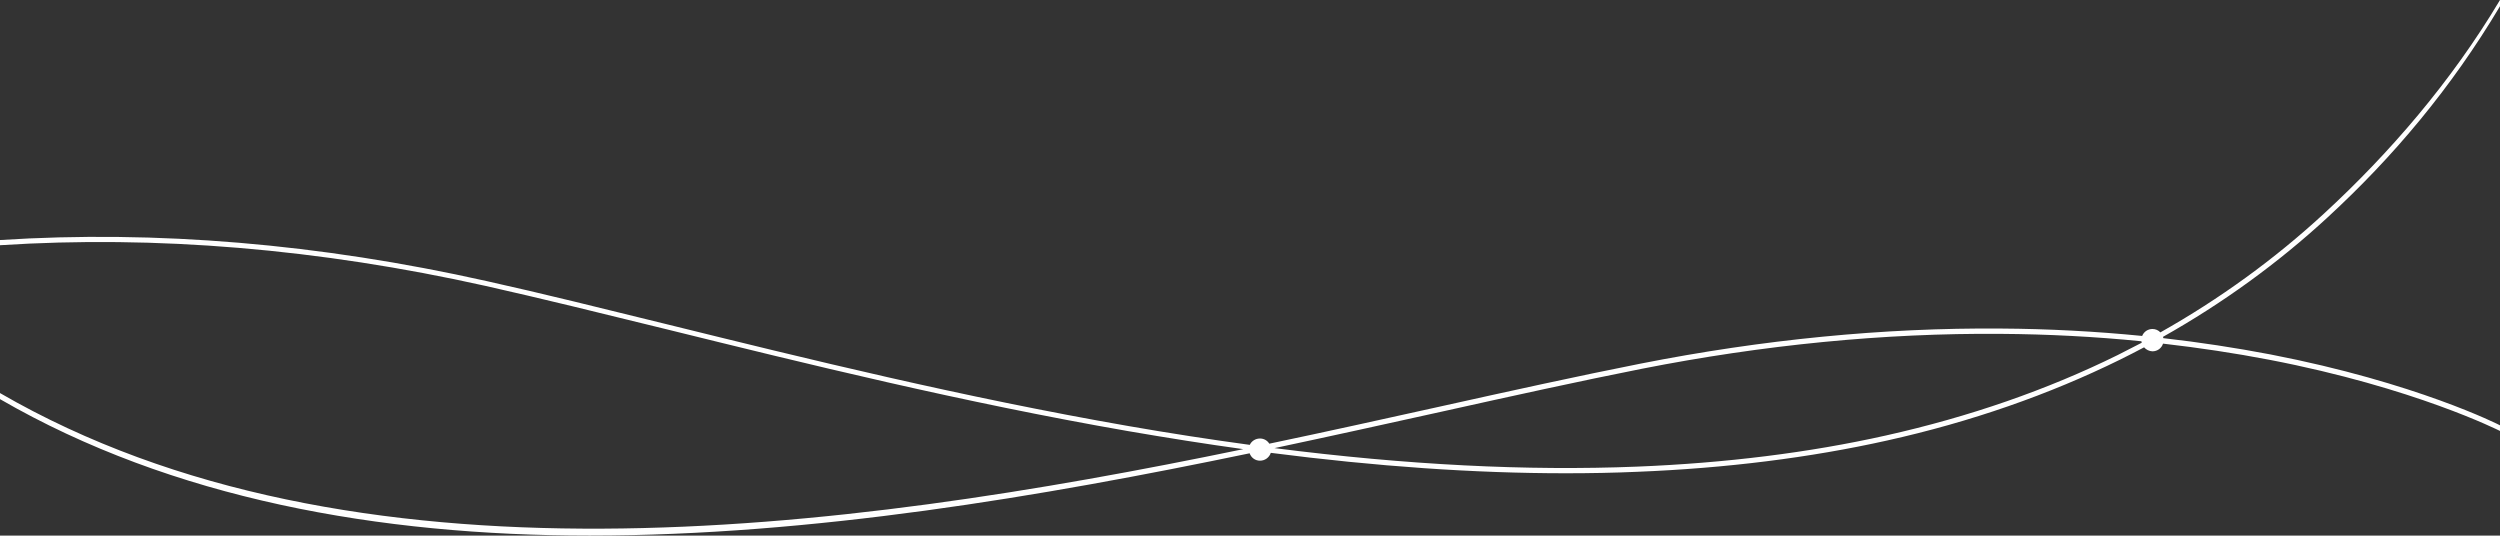 <?xml version="1.0" encoding="utf-8"?>
<!-- Generator: Adobe Illustrator 24.3.0, SVG Export Plug-In . SVG Version: 6.00 Build 0)  -->
<svg version="1.1" id="Laag_1" xmlns="http://www.w3.org/2000/svg" xmlns:xlink="http://www.w3.org/1999/xlink" x="0px" y="0px"
	 viewBox="0 0 1689.3 361.9" style="enable-background:new 0 0 1689.3 361.9;" xml:space="preserve">
<rect x="0" y="0" width="1689.3" height="361.9" fill="#333333" stroke="none"/>
<style type="text/css">
	.st0{fill:#FFFFFF;}
</style>
<path class="st0" d="M1461.8,228.5c-0.1-0.3-0.1-0.6-0.2-0.9c40.3-22.7,77.6-49.7,111.2-80.7c44.3-40.8,83.5-87.3,116.5-142.7V0
	c-32.9,55.2-74.9,103.8-118.9,144.3c-33.4,30.8-70.5,57.7-110.6,80.3c-1.3-1.4-3.2-2.3-5.3-2.3c-3.2,0-5.9,1.9-7,4.7
	c-31.3-3.1-63.2-4.8-95.7-5c-78.9-0.6-160.7,7.4-243.2,23.7c-41.9,8.3-87.8,18.4-136.4,29.2c-36.6,8.1-74.9,16.6-114.5,24.9
	c-1.3-2.1-3.6-3.5-6.3-3.5c-3,0-5.7,1.7-6.9,4.3c-26.5-3.6-53.8-7.8-81.9-12.7c-112-19.5-218-45.6-311.6-68.7
	c-43.9-10.8-85.3-21.1-122.3-29.3C216,164.7,105.4,155.4,0,162.2v3.5c105-6.8,215.6,2.4,328.1,27.5c37,8.3,78.4,18.5,122.3,29.3
	c93.6,23.1,199.7,49.3,311.8,68.8c26.7,4.6,52.6,8.7,77.9,12.2C567.8,359.9,237.4,403,0,265.6v4.1c116.5,67.4,256.1,92.2,398.5,92.2
	c150.2,0,305.5-26.4,445.9-55.6c1,2.9,3.7,5,7,5c0,0,0,0,0,0c3.4,0,6.3-2.2,7.3-5.3c71.5,9.2,137.5,13.8,199.4,13.8
	c16.4,0,32.5-0.3,48.4-1c59.8-2.4,116.5-9.5,168.5-21.1c56.7-12.6,109.7-31.1,157.6-54.7c5.5-2.7,10.9-5.5,16.2-8.3
	c1.4,1.6,3.4,2.6,5.6,2.7c0,0,0,0,0,0c3.4,0,6.2-2.1,7.2-5.2c24.4,2.8,48.4,6.4,71.8,10.9c98.3,18.9,155.4,47.9,155.9,48.1v-3.8
	c-0.5-0.3-56.4-28.8-155.1-47.9C1510.6,235,1486.5,231.3,1461.8,228.5z M1431,239.9c-47.6,23.5-100.4,41.8-156.8,54.4
	c-51.8,11.6-108.3,18.6-167.8,21c-74.9,3-155.8-1.1-245.2-12.5c38.7-8.2,76.1-16.5,111.9-24.4c48.6-10.8,94.4-20.9,136.3-29.2
	c82.2-16.2,163.8-24.2,242.3-23.6c32.3,0.2,64.2,1.9,95.3,5c0,0.3,0.1,0.6,0.2,1C1441.8,234.4,1436.4,237.2,1431,239.9z"/>
</svg>
